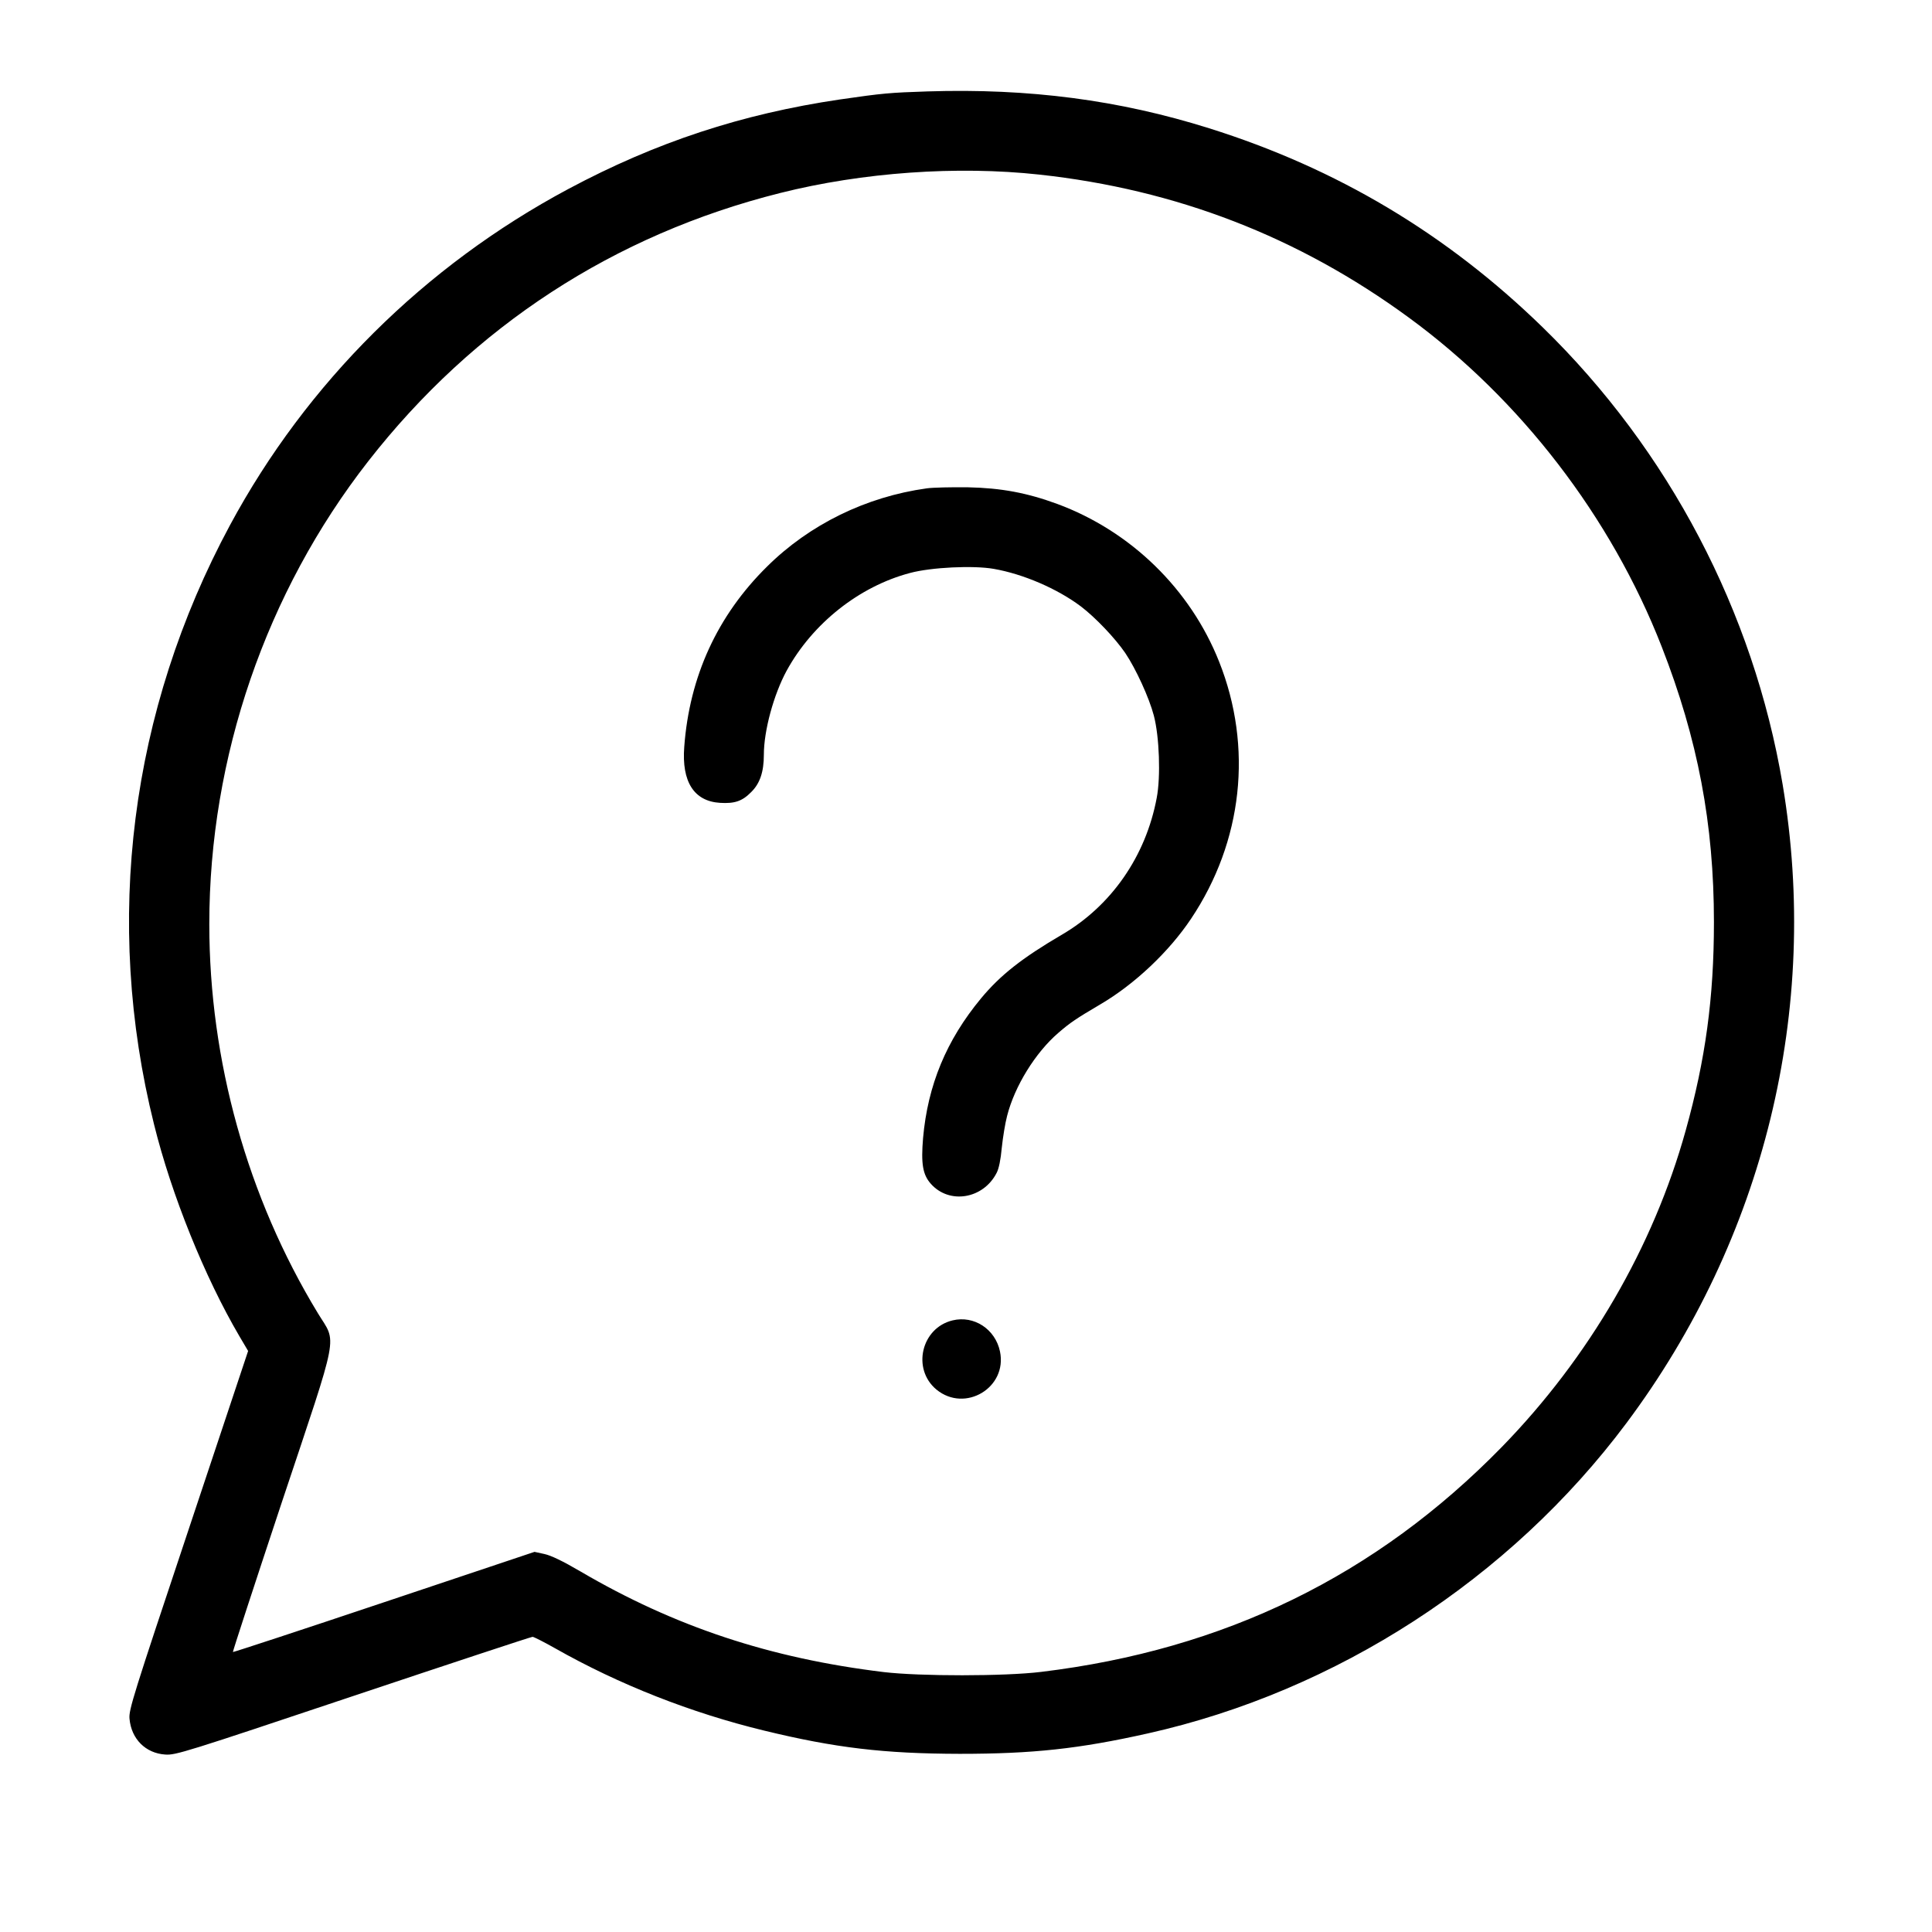 <?xml version="1.0" standalone="no"?>
<!DOCTYPE svg PUBLIC "-//W3C//DTD SVG 20010904//EN"
 "http://www.w3.org/TR/2001/REC-SVG-20010904/DTD/svg10.dtd">
<svg version="1.0" xmlns="http://www.w3.org/2000/svg"
 width="1080pt" height="1080pt" viewBox="0 0 1080 1080"
 preserveAspectRatio="xMidYMid meet">

<g transform="translate(0,1080) scale(0.1,-0.1)"
fill="#000000" stroke="none">
<path d="M5185 10289 c-212 -7 -248 -10 -490 -45 -548 -81 -1027 -238 -1519
-501 -804 -430 -1462 -1084 -1890 -1878 -559 -1038 -708 -2214 -425 -3350 98
-396 284 -855 477 -1184 l49 -83 -334 -1002 c-309 -926 -334 -1005 -329 -1054
10 -113 90 -193 200 -200 58 -4 109 12 1050 327 544 182 995 331 1003 331 7 0
64 -29 126 -64 358 -203 760 -361 1168 -460 399 -97 671 -129 1094 -130 409 0
667 28 1051 114 1056 236 2026 865 2676 1735 771 1032 1084 2314 873 3570
-163 967 -637 1869 -1341 2555 -537 523 -1151 889 -1865 1113 -503 158 -1006
224 -1574 206z m625 -465 c764 -83 1448 -347 2065 -799 625 -457 1131 -1115
1414 -1840 202 -517 292 -991 292 -1540 0 -422 -47 -767 -158 -1165 -181 -651
-540 -1268 -1027 -1768 -703 -720 -1551 -1134 -2576 -1258 -204 -25 -678 -25
-880 -1 -635 77 -1169 254 -1696 563 -99 58 -164 89 -201 97 l-55 12 -842
-282 c-462 -155 -843 -280 -844 -278 -2 2 121 378 273 836 327 980 308 883
202 1058 -394 648 -607 1412 -607 2175 0 933 317 1855 888 2587 590 756 1375
1267 2303 1500 461 116 990 153 1449 103z"/>
<path d="M5180 8070 c-339 -47 -655 -202 -892 -437 -278 -274 -434 -615 -463
-1008 -15 -196 55 -304 200 -313 81 -5 124 9 174 60 49 48 71 113 71 209 0
135 55 336 127 469 145 265 406 472 690 547 119 32 354 43 468 23 166 -29 355
-111 486 -209 82 -62 193 -179 249 -261 60 -89 134 -251 160 -350 31 -118 39
-342 16 -461 -61 -325 -253 -602 -530 -764 -224 -131 -345 -227 -452 -356
-194 -234 -298 -486 -324 -781 -12 -143 -2 -204 43 -255 103 -117 293 -86 368
60 13 24 23 75 29 141 6 57 19 138 30 179 42 165 158 353 286 463 67 58 100
80 234 159 193 113 385 295 508 479 289 432 347 959 157 1437 -161 406 -494
730 -905 882 -169 62 -312 89 -500 93 -91 1 -194 -1 -230 -6z"/>
<path d="M5325 3419 c-175 -42 -229 -272 -90 -387 160 -131 397 11 355 213
-26 125 -145 203 -265 174z"/>
</g>
</svg>
